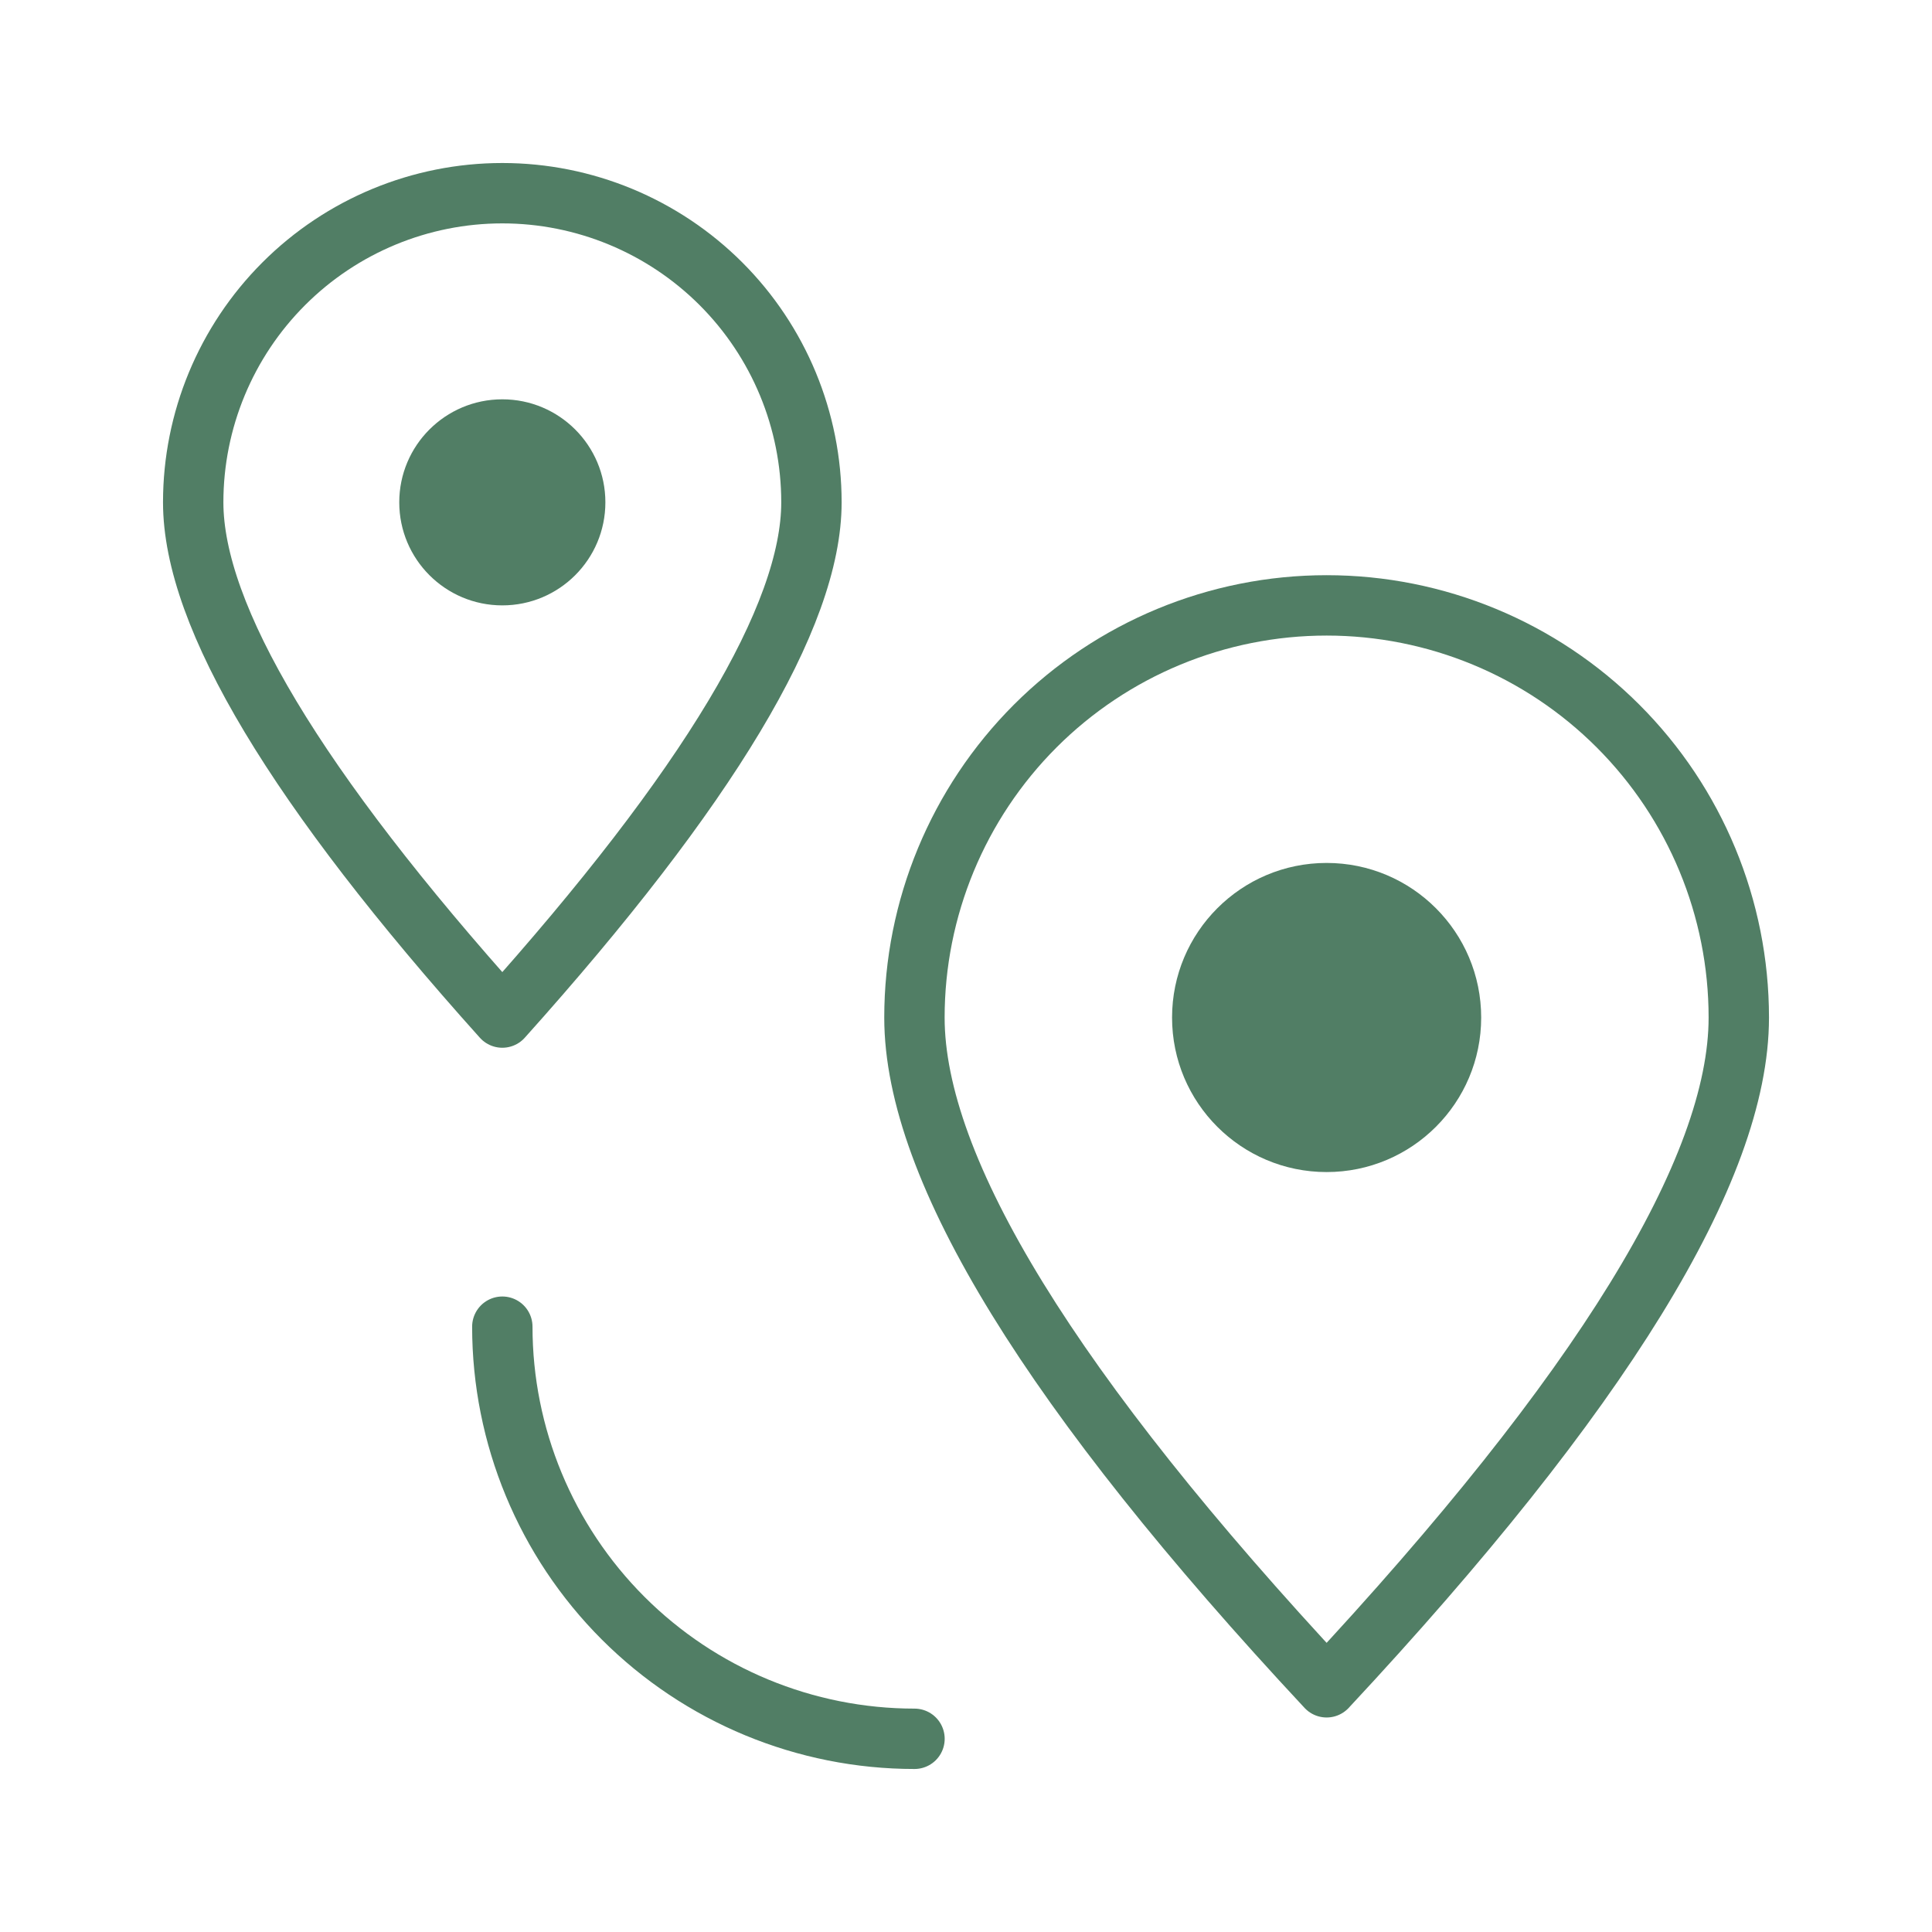 <svg xmlns="http://www.w3.org/2000/svg" width="32" height="32" viewBox="0 0 32 32" fill="none"><path d="M8.32 21.974C8.32 23.784 9.04 25.521 10.32 26.801C11.6 28.081 13.336 28.8 15.147 28.8" stroke="#517E65" stroke-linecap="round" stroke-linejoin="round"></path><path d="M8.32 16.854C11.733 13.049 13.44 10.204 13.44 8.32C13.44 6.962 12.901 5.66 11.941 4.7C10.98 3.74 9.678 3.2 8.32 3.2C6.962 3.2 5.66 3.74 4.7 4.7C3.74 5.66 3.2 6.962 3.2 8.32C3.2 10.207 4.907 13.051 8.32 16.854Z" stroke="#517E65" stroke-linecap="round" stroke-linejoin="round"></path><path d="M21.973 19.413C23.387 19.413 24.533 18.267 24.533 16.854C24.533 15.44 23.387 14.293 21.973 14.293C20.559 14.293 19.413 15.44 19.413 16.854C19.413 18.267 20.559 19.413 21.973 19.413Z" fill="#517E65"></path><path d="M8.32 10.027C9.263 10.027 10.027 9.263 10.027 8.32C10.027 7.378 9.263 6.614 8.32 6.614C7.377 6.614 6.613 7.378 6.613 8.32C6.613 9.263 7.377 10.027 8.32 10.027Z" fill="#517E65"></path><path d="M21.973 27.947C26.524 23.066 28.8 19.368 28.8 16.854C28.8 15.043 28.081 13.307 26.8 12.026C25.52 10.746 23.784 10.027 21.973 10.027C20.163 10.027 18.426 10.746 17.146 12.026C15.866 13.307 15.146 15.043 15.146 16.854C15.146 19.368 17.422 23.066 21.973 27.947Z" stroke="#517E65" stroke-linecap="round" stroke-linejoin="round"></path></svg>